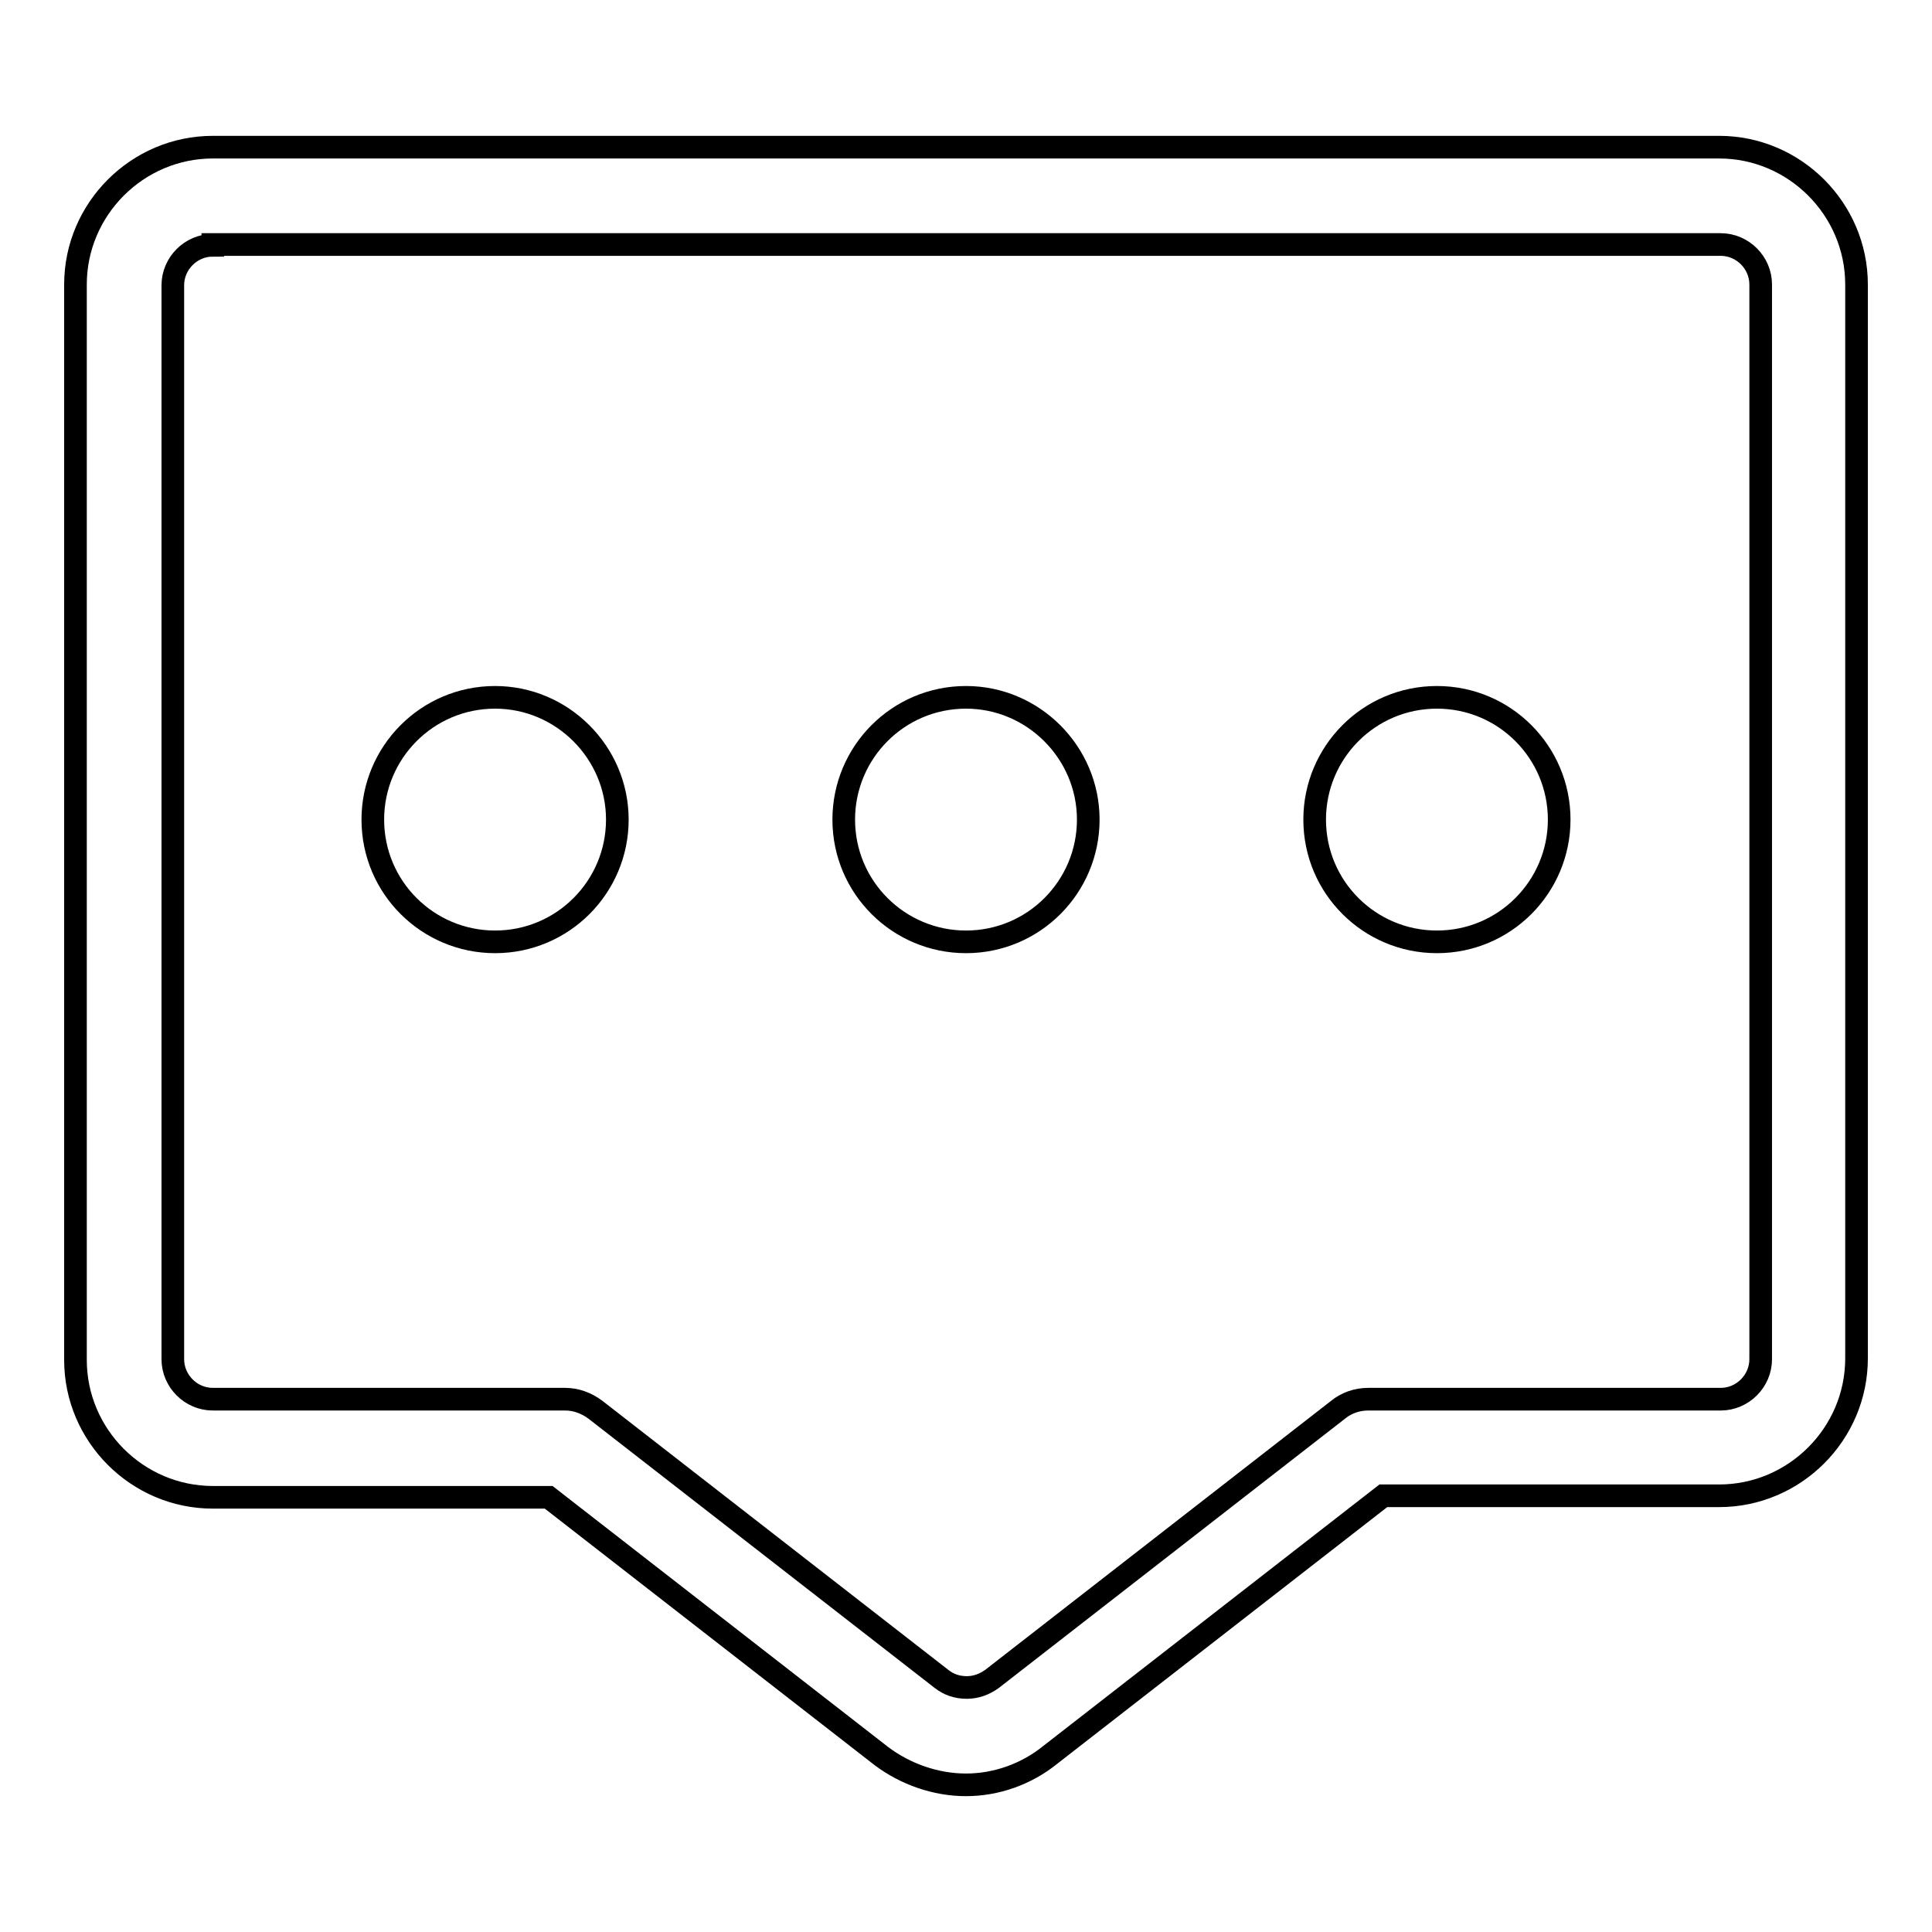 <?xml version="1.0" encoding="utf-8"?>
<!-- Svg Vector Icons : http://www.onlinewebfonts.com/icon -->
<!DOCTYPE svg PUBLIC "-//W3C//DTD SVG 1.1//EN" "http://www.w3.org/Graphics/SVG/1.1/DTD/svg11.dtd">
<svg version="1.1" xmlns="http://www.w3.org/2000/svg" xmlns:xlink="http://www.w3.org/1999/xlink" x="0px" y="0px" viewBox="0 0 256 256" enable-background="new 0 0 256 256" xml:space="preserve">
<g><g><path stroke-width="3" fill-opacity="0" stroke="#000000"  d="M144.2,108.6c0,8.9-7.2,16.2-16.2,16.2c-8.9,0-16.2-7.2-16.2-16.2c0-8.9,7.2-16.2,16.2-16.2C136.9,92.4,144.2,99.7,144.2,108.6L144.2,108.6z"/><path stroke-width="3" fill-opacity="0" stroke="#000000"  d="M81.8,108.6c0,8.9-7.2,16.2-16.2,16.2c-8.9,0-16.2-7.2-16.2-16.2c0-8.9,7.2-16.2,16.2-16.2C74.5,92.4,81.8,99.7,81.8,108.6L81.8,108.6z"/><path stroke-width="3" fill-opacity="0" stroke="#000000"  d="M206.6,108.6c0,8.9-7.2,16.2-16.2,16.2c-8.9,0-16.2-7.2-16.2-16.2c0-8.9,7.2-16.2,16.2-16.2C199.4,92.4,206.6,99.7,206.6,108.6L206.6,108.6z"/><path stroke-width="3" fill-opacity="0" stroke="#000000"  d="M128,236.5c-4,0-8-1.4-11.2-3.8l-44.1-34.3H28.2c-10,0-18.2-8.2-18.2-18.2V37.7c0-10,8.2-18.2,18.2-18.2h199.6c10,0,18.2,8.2,18.2,18.2v142.3c0,10-8.2,18.2-18.2,18.2h-44.5l-44.1,34.3C136,235.1,132,236.5,128,236.5L128,236.5z M28.2,32.5c-2.9,0-5.3,2.4-5.3,5.3v142.3c0,2.9,2.4,5.3,5.3,5.3h46.7c1.4,0,2.8,0.5,4,1.4l45.9,35.7c0.9,0.7,2,1.1,3.3,1.1c1.2,0,2.3-0.4,3.3-1.1l45.9-35.7c1.1-0.9,2.5-1.4,4-1.4h46.7c2.9,0,5.3-2.4,5.3-5.3V37.7c0-2.9-2.4-5.3-5.3-5.3H28.2L28.2,32.5z"/></g></g>
</svg>